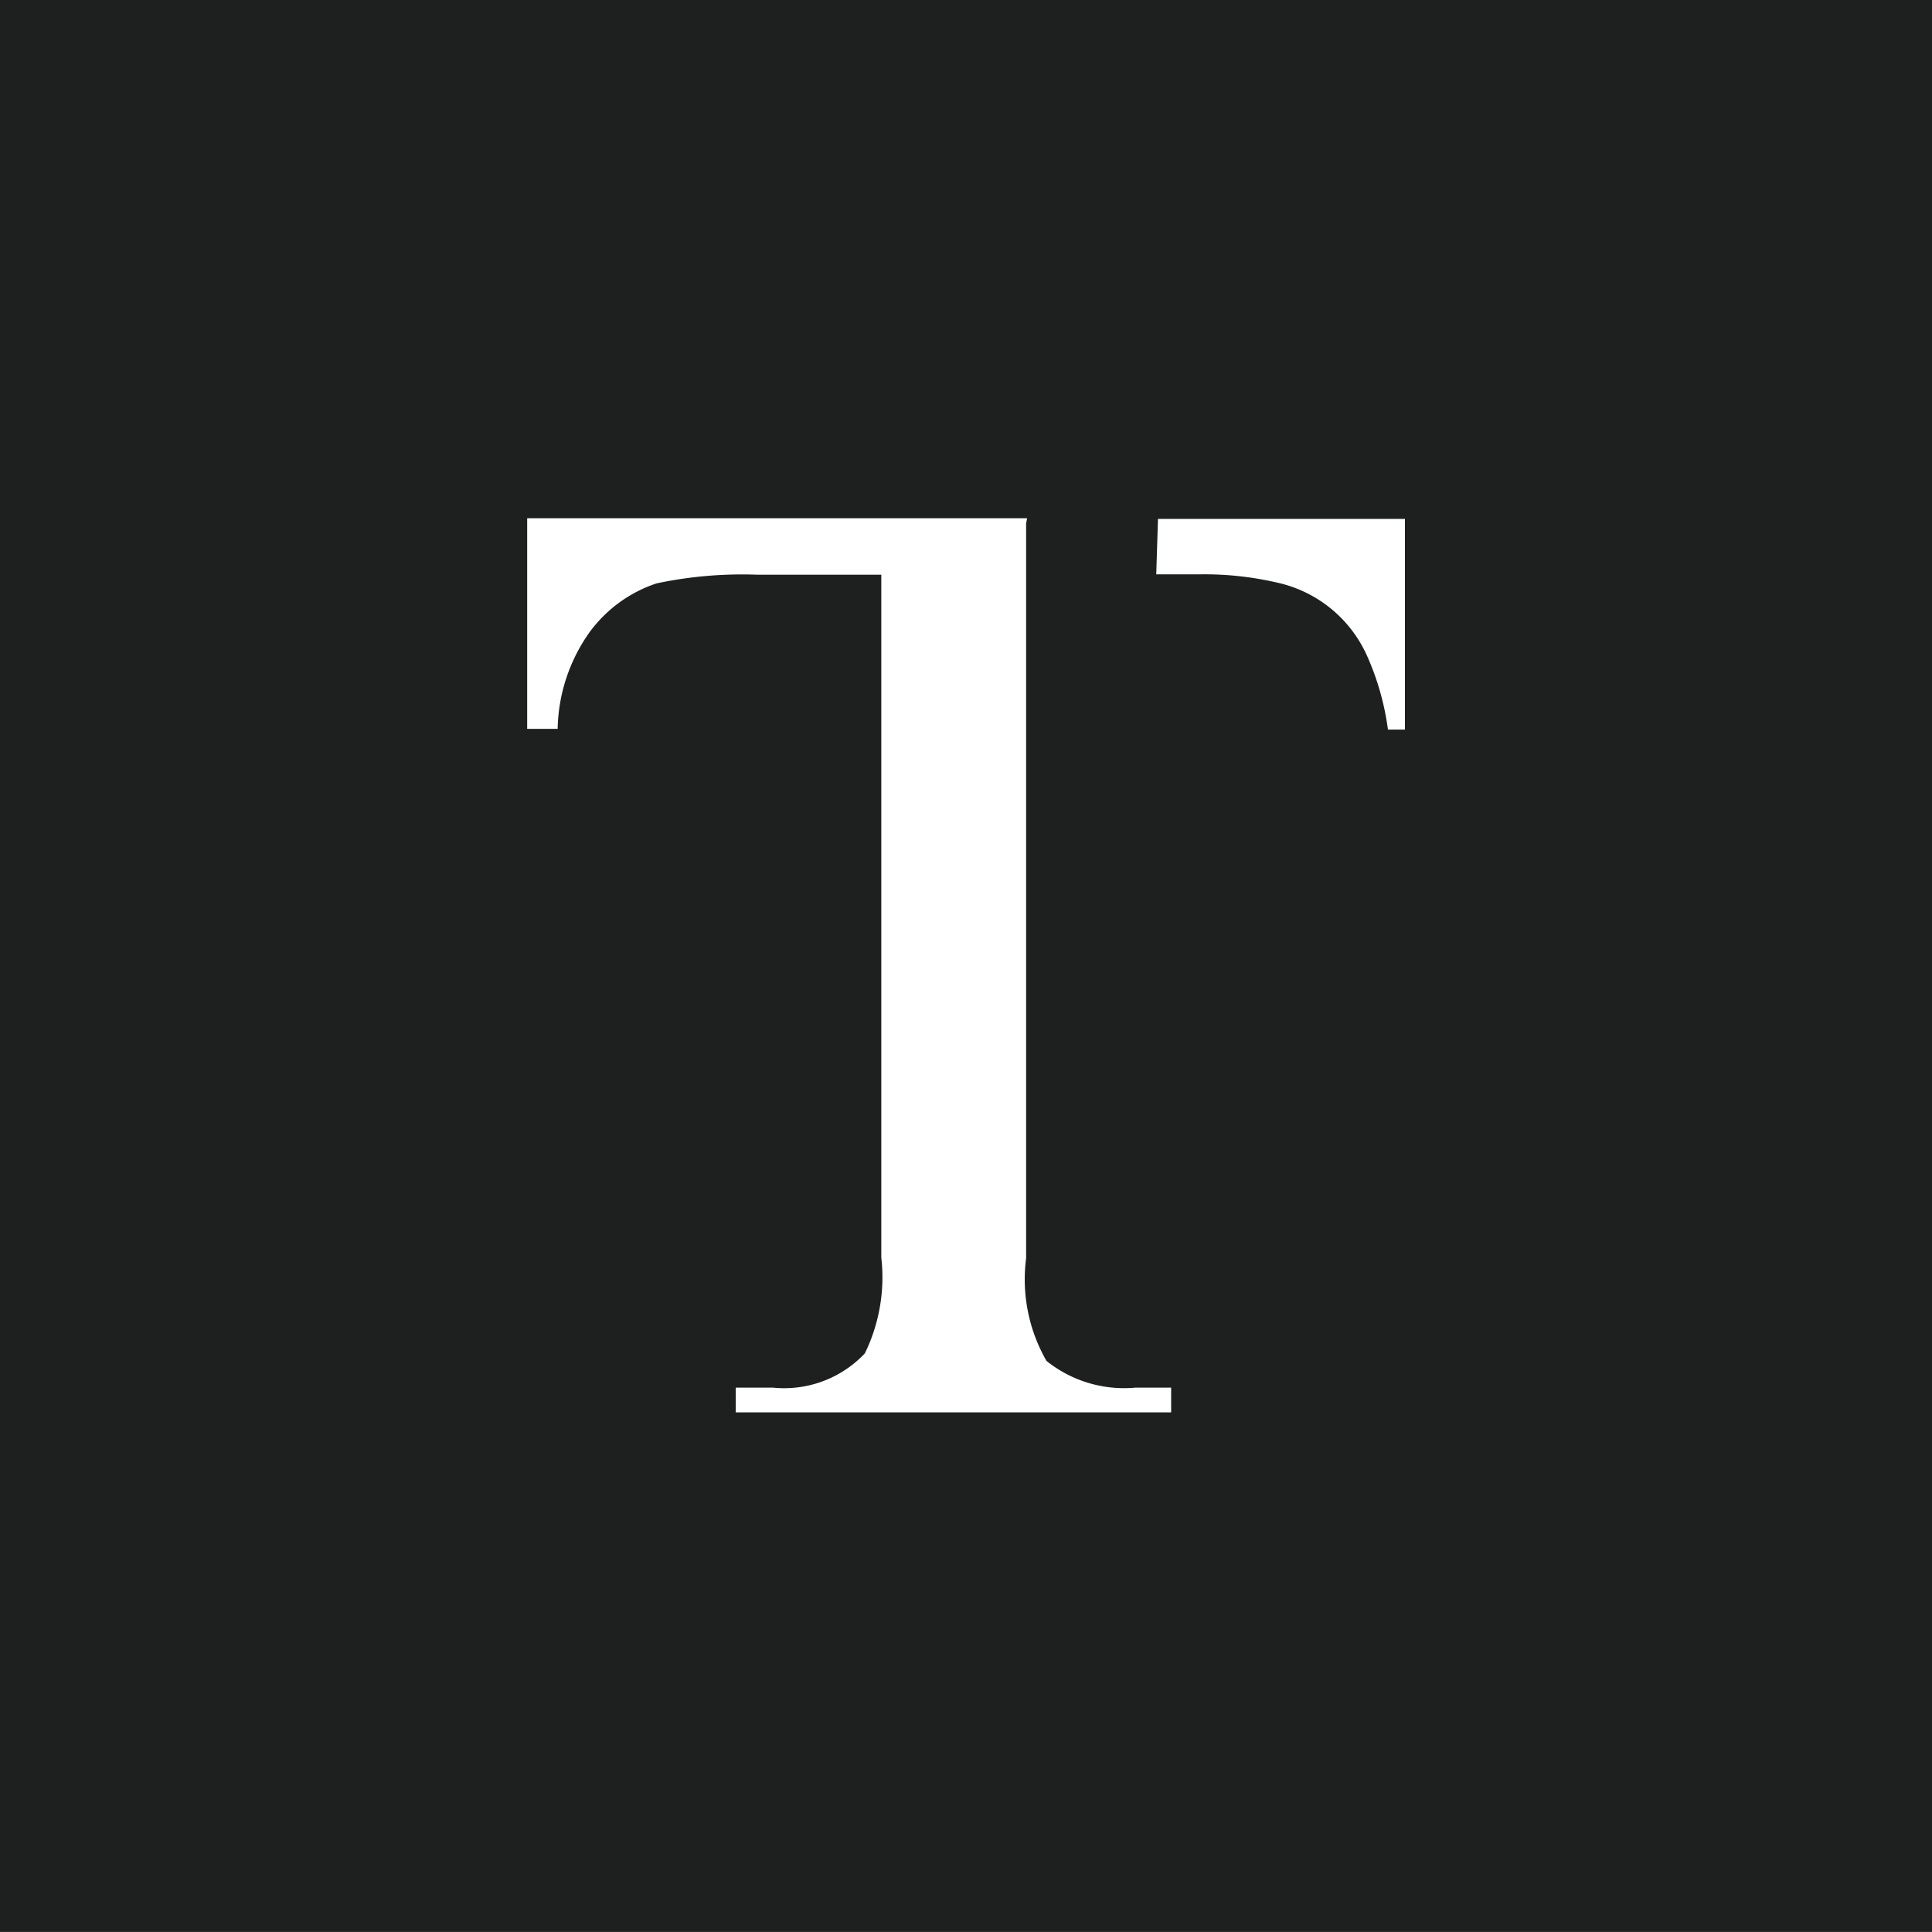 <svg id="Tecma-monogramma" xmlns="http://www.w3.org/2000/svg" width="30.11" height="30.109" viewBox="0 0 30.11 30.109">
  <g id="loghi">
    <rect id="Rettangolo_15339" data-name="Rettangolo 15339" width="30.11" height="30.11" fill="#1e2020"/>
    <path id="Tracciato_47076" data-name="Tracciato 47076" d="M50.316,41.9V53.352a2.551,2.551,0,0,0,.317,1.6,1.931,1.931,0,0,0,1.389.417h.554v.386H45.79v-.386h.579a1.727,1.727,0,0,0,1.433-.533,2.7,2.7,0,0,0,.257-1.493V42.7H46.13a6.438,6.438,0,0,0-1.574.135,2.124,2.124,0,0,0-1.041.757,2.683,2.683,0,0,0-.5,1.51H42.54V41.82h7.791" transform="translate(-34.324 -33.743)" fill="#fff"/>
    <path id="Tracciato_47077" data-name="Tracciato 47077" d="M93.327,41.87h3.849v3.283h-.265a4.149,4.149,0,0,0-.319-1.134,2.007,2.007,0,0,0-1.42-1.159,5.021,5.021,0,0,0-1.188-.126H93.3" transform="translate(-75.28 -33.783)" fill="#fff"/>
  </g>
</svg>
